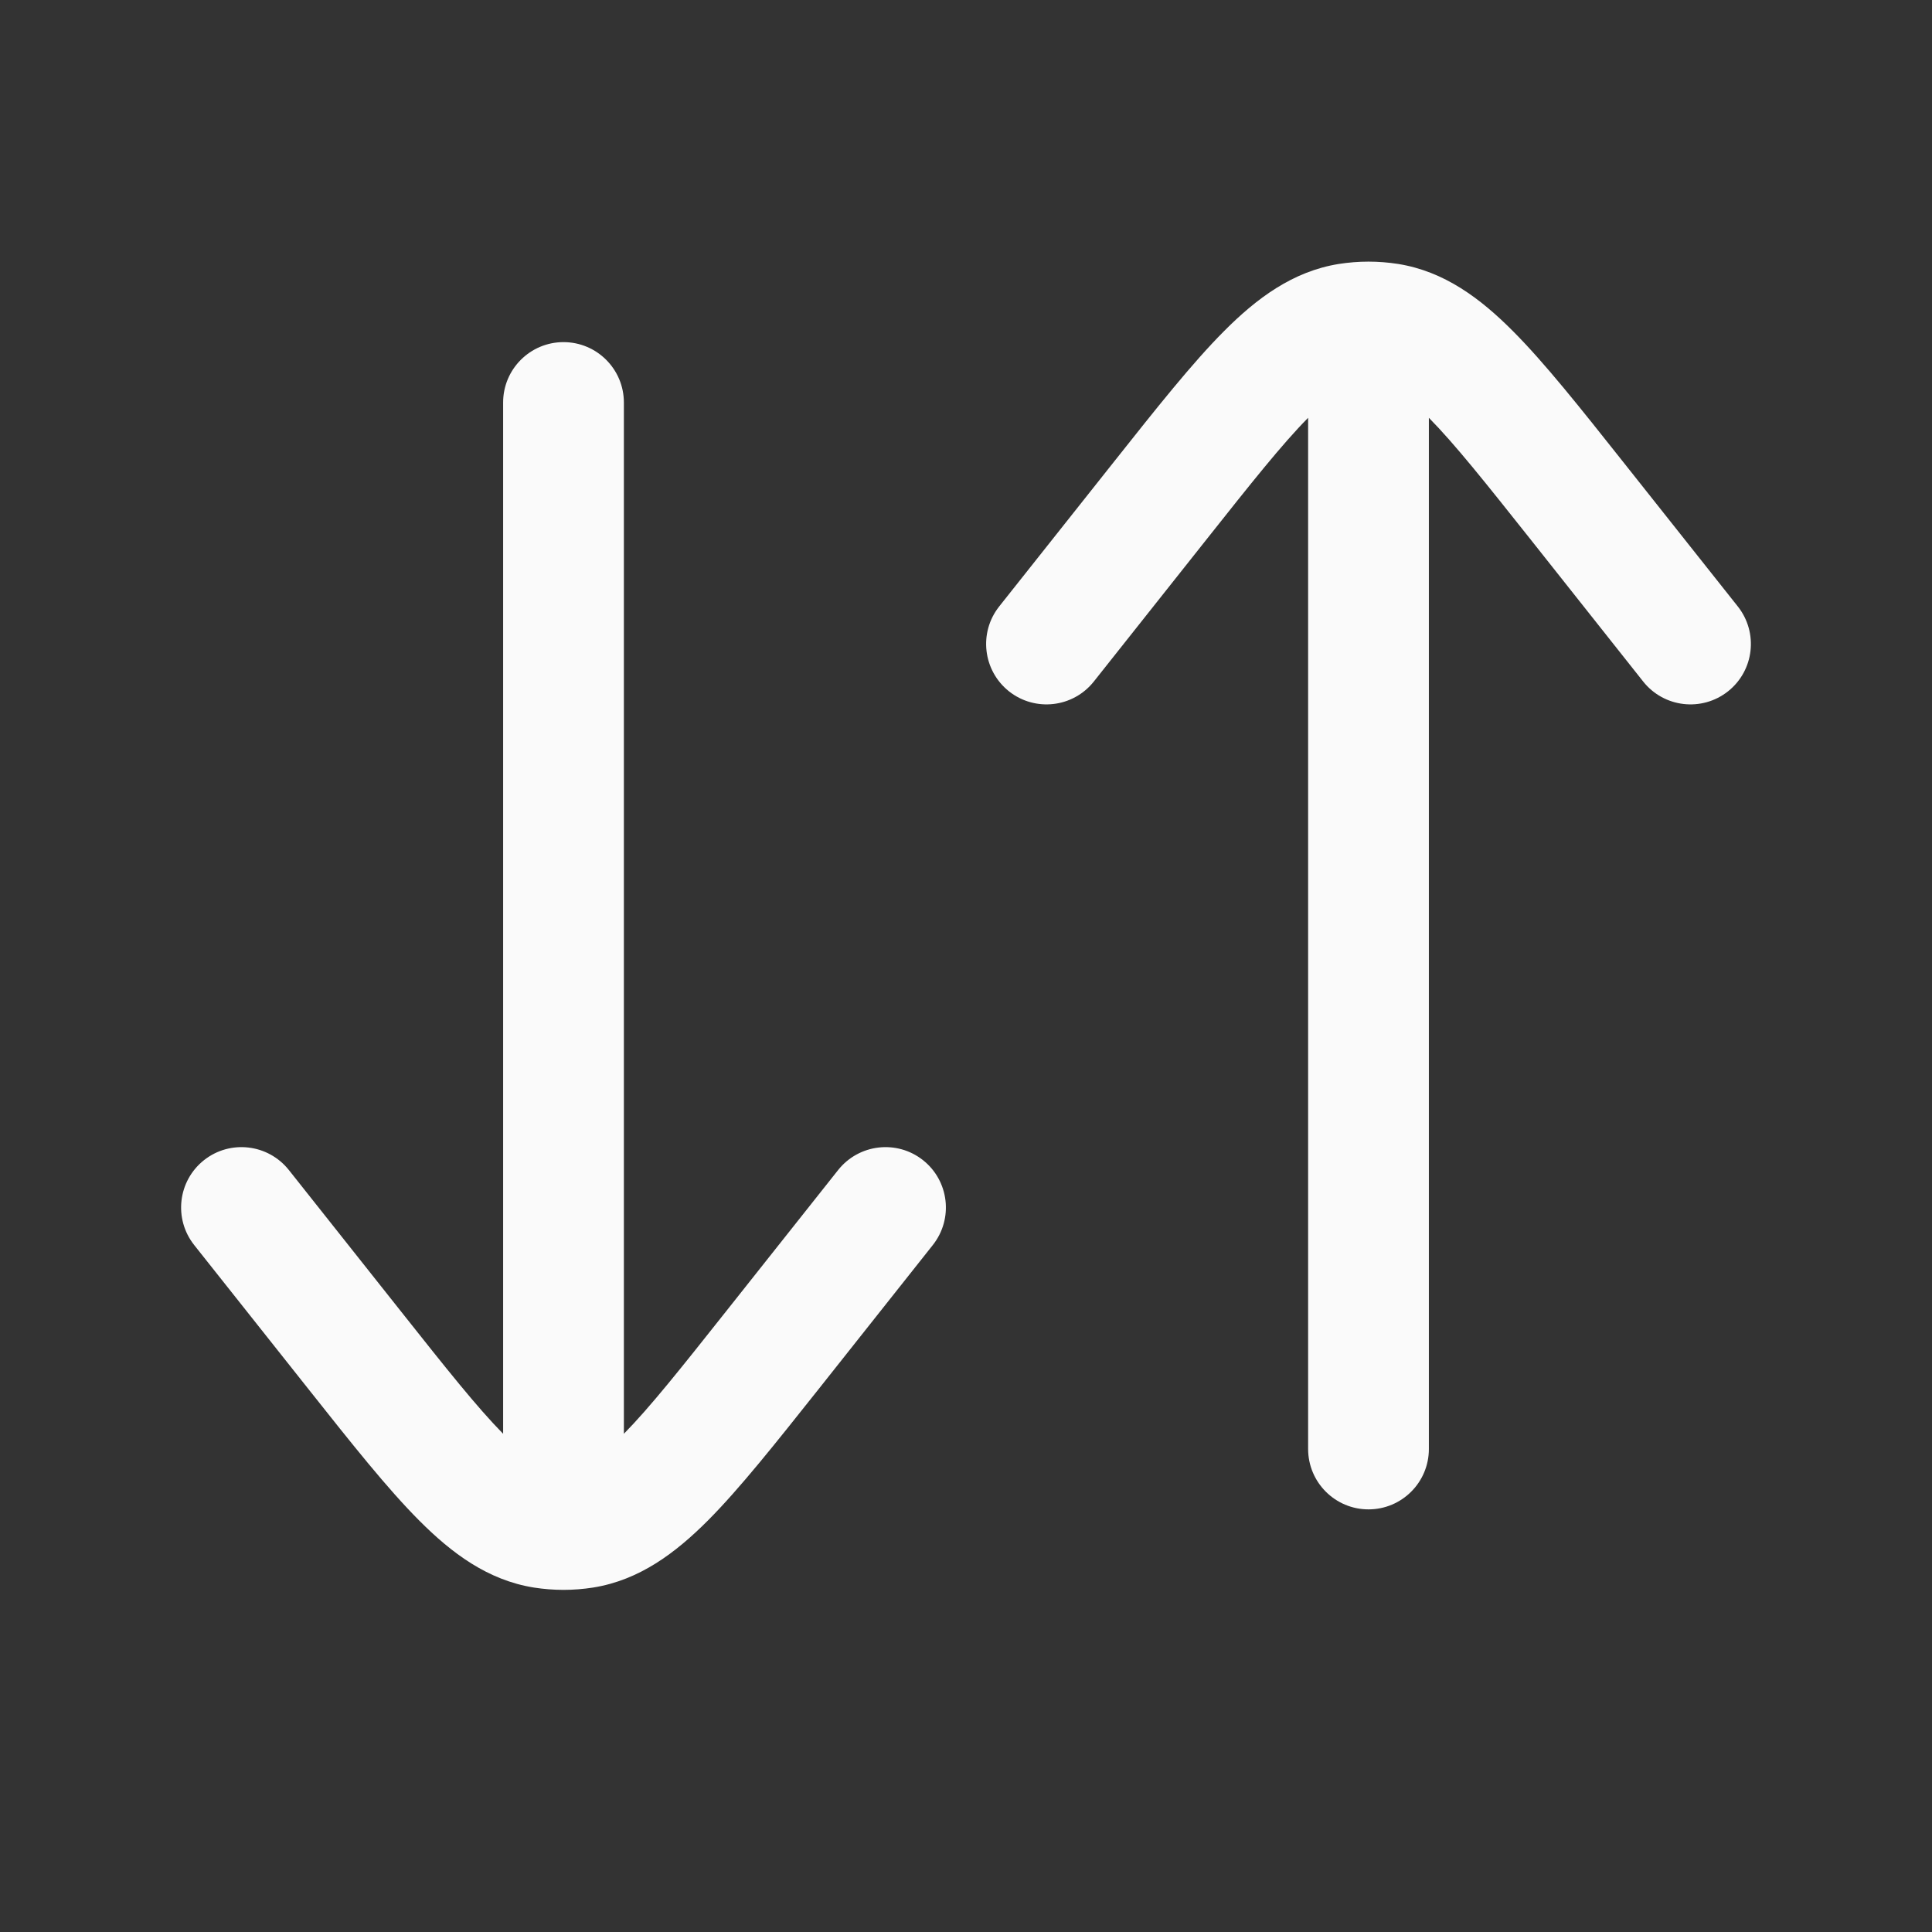 <svg width="24" height="24" viewBox="0 0 24 24" fill="none" xmlns="http://www.w3.org/2000/svg">
<rect x="0" y="0" width="24" height="24" fill="#333333" stroke="none"/>
<path d="M15.206 4.113C15.61 3.707 16.058 3.371 16.631 3.279C16.753 3.26 16.877 3.25 17 3.25C17.123 3.25 17.247 3.26 17.369 3.279C17.942 3.371 18.39 3.707 18.794 4.113C19.188 4.508 19.628 5.063 20.161 5.735L21.588 7.534C21.845 7.859 21.791 8.33 21.466 8.588C21.141 8.845 20.67 8.791 20.412 8.466L19.015 6.703C18.456 5.999 18.073 5.517 17.75 5.19L17.75 18C17.75 18.414 17.414 18.75 17 18.75C16.586 18.75 16.25 18.414 16.25 18L16.25 5.19C15.927 5.517 15.544 5.999 14.986 6.703L13.588 8.466C13.33 8.791 12.859 8.845 12.534 8.588C12.21 8.33 12.155 7.859 12.412 7.534L13.839 5.735C14.372 5.063 14.812 4.508 15.206 4.113Z" fill="#FAFAFA"/>
<path d="M7.75 5C7.75 4.586 7.414 4.25 7 4.25C6.586 4.25 6.25 4.586 6.25 5L6.25 17.811C5.927 17.483 5.544 17.001 4.986 16.297L3.588 14.534C3.33 14.21 2.859 14.155 2.534 14.412C2.209 14.67 2.155 15.141 2.412 15.466L3.839 17.265C4.372 17.937 4.812 18.492 5.206 18.887C5.61 19.293 6.058 19.629 6.631 19.721C6.753 19.74 6.877 19.75 7 19.75C7.123 19.75 7.247 19.74 7.369 19.721C7.942 19.629 8.39 19.293 8.795 18.887C9.188 18.492 9.628 17.937 10.162 17.265L11.588 15.466C11.845 15.141 11.791 14.67 11.466 14.412C11.141 14.155 10.67 14.21 10.412 14.534L9.014 16.297C8.456 17.001 8.073 17.483 7.75 17.811L7.75 5Z" fill="#FAFAFA"/>
</svg>
